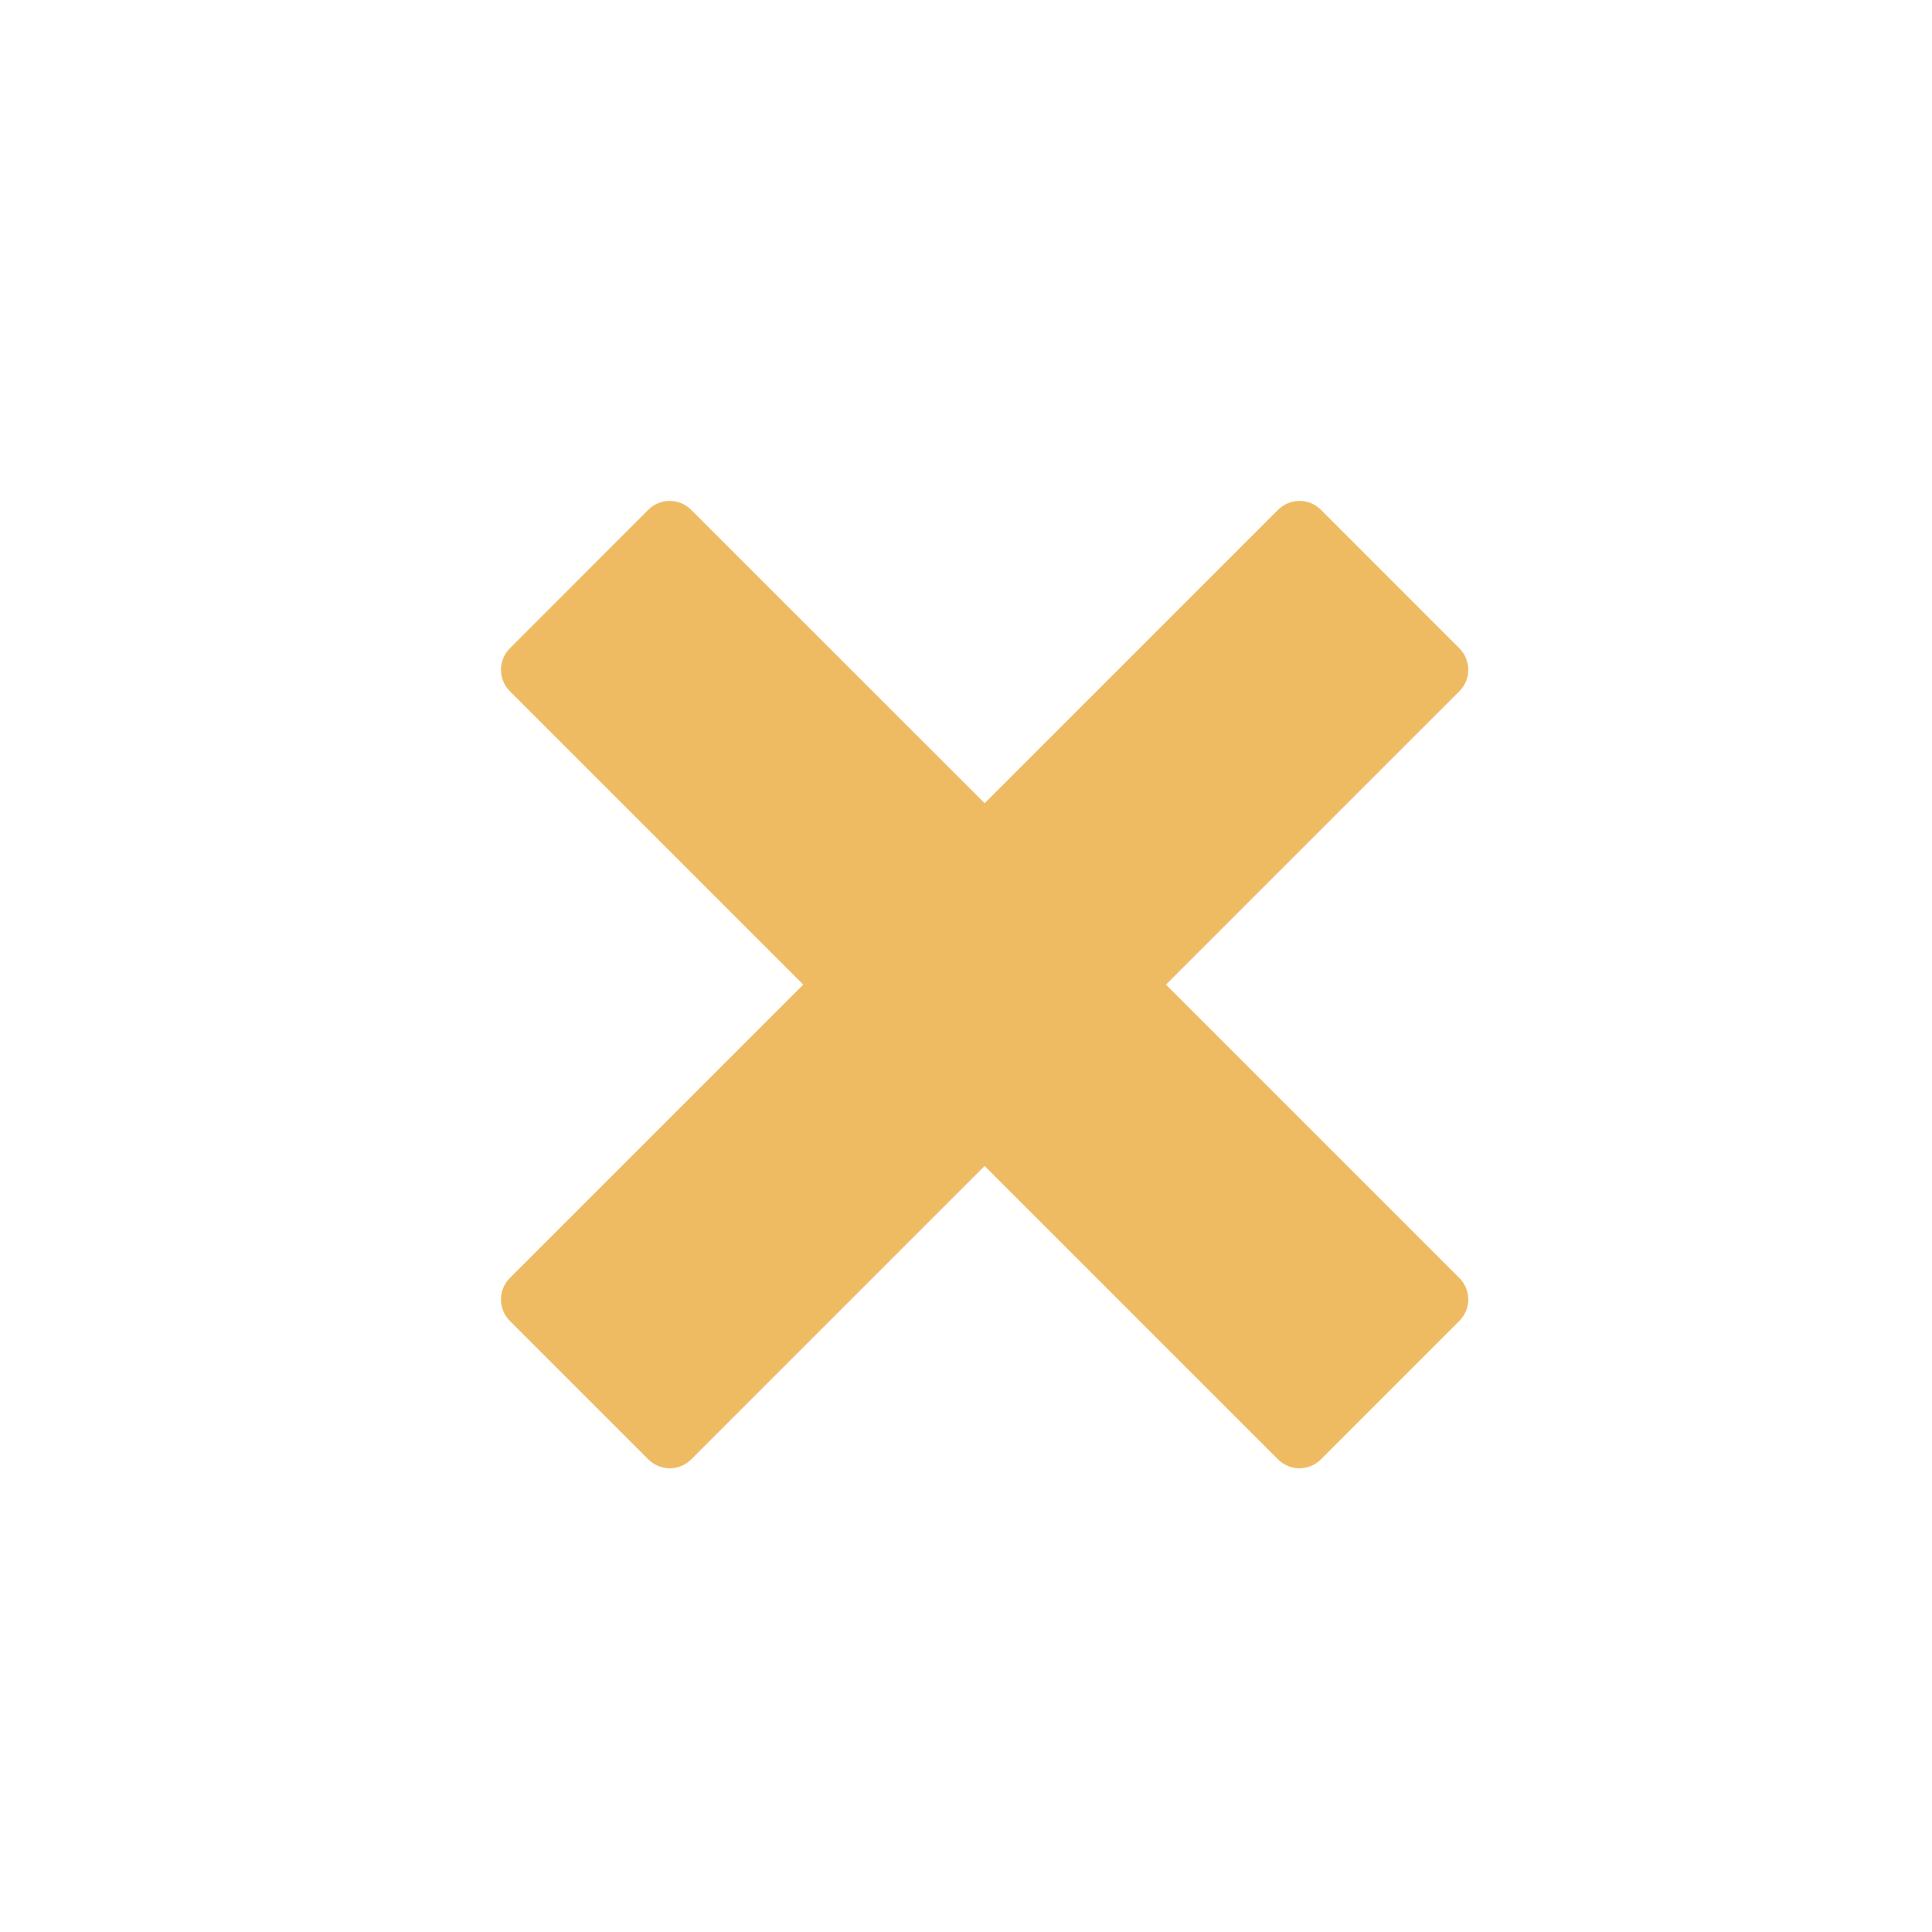 <?xml version="1.0" encoding="UTF-8"?>
<!-- Generated by Pixelmator Pro 3.5.6 -->
<svg width="44" height="44" viewBox="0 0 44 44" xmlns="http://www.w3.org/2000/svg">
    <g id="close">
        <path id="Iconmetro-cross" fill="#eebb63" stroke="none" d="M 33.238 29.108 L 33.238 29.108 L 26.554 22.424 L 33.238 15.74 L 33.238 15.74 C 33.506 15.471 33.506 15.036 33.238 14.767 L 30.082 11.609 C 29.813 11.341 29.378 11.341 29.109 11.609 L 29.109 11.609 L 22.425 18.293 L 15.738 11.609 L 15.738 11.609 C 15.469 11.341 15.034 11.341 14.765 11.609 L 11.61 14.767 C 11.342 15.036 11.342 15.471 11.61 15.74 L 11.61 15.74 L 18.294 22.424 L 11.61 29.108 L 11.61 29.108 C 11.342 29.377 11.342 29.812 11.61 30.081 L 14.767 33.238 C 15.036 33.506 15.471 33.506 15.74 33.238 L 15.74 33.238 L 22.424 26.554 L 29.108 33.238 L 29.108 33.238 C 29.377 33.506 29.812 33.506 30.081 33.238 L 33.238 30.08 C 33.506 29.811 33.506 29.376 33.238 29.107 Z"/>
    </g>
</svg>
